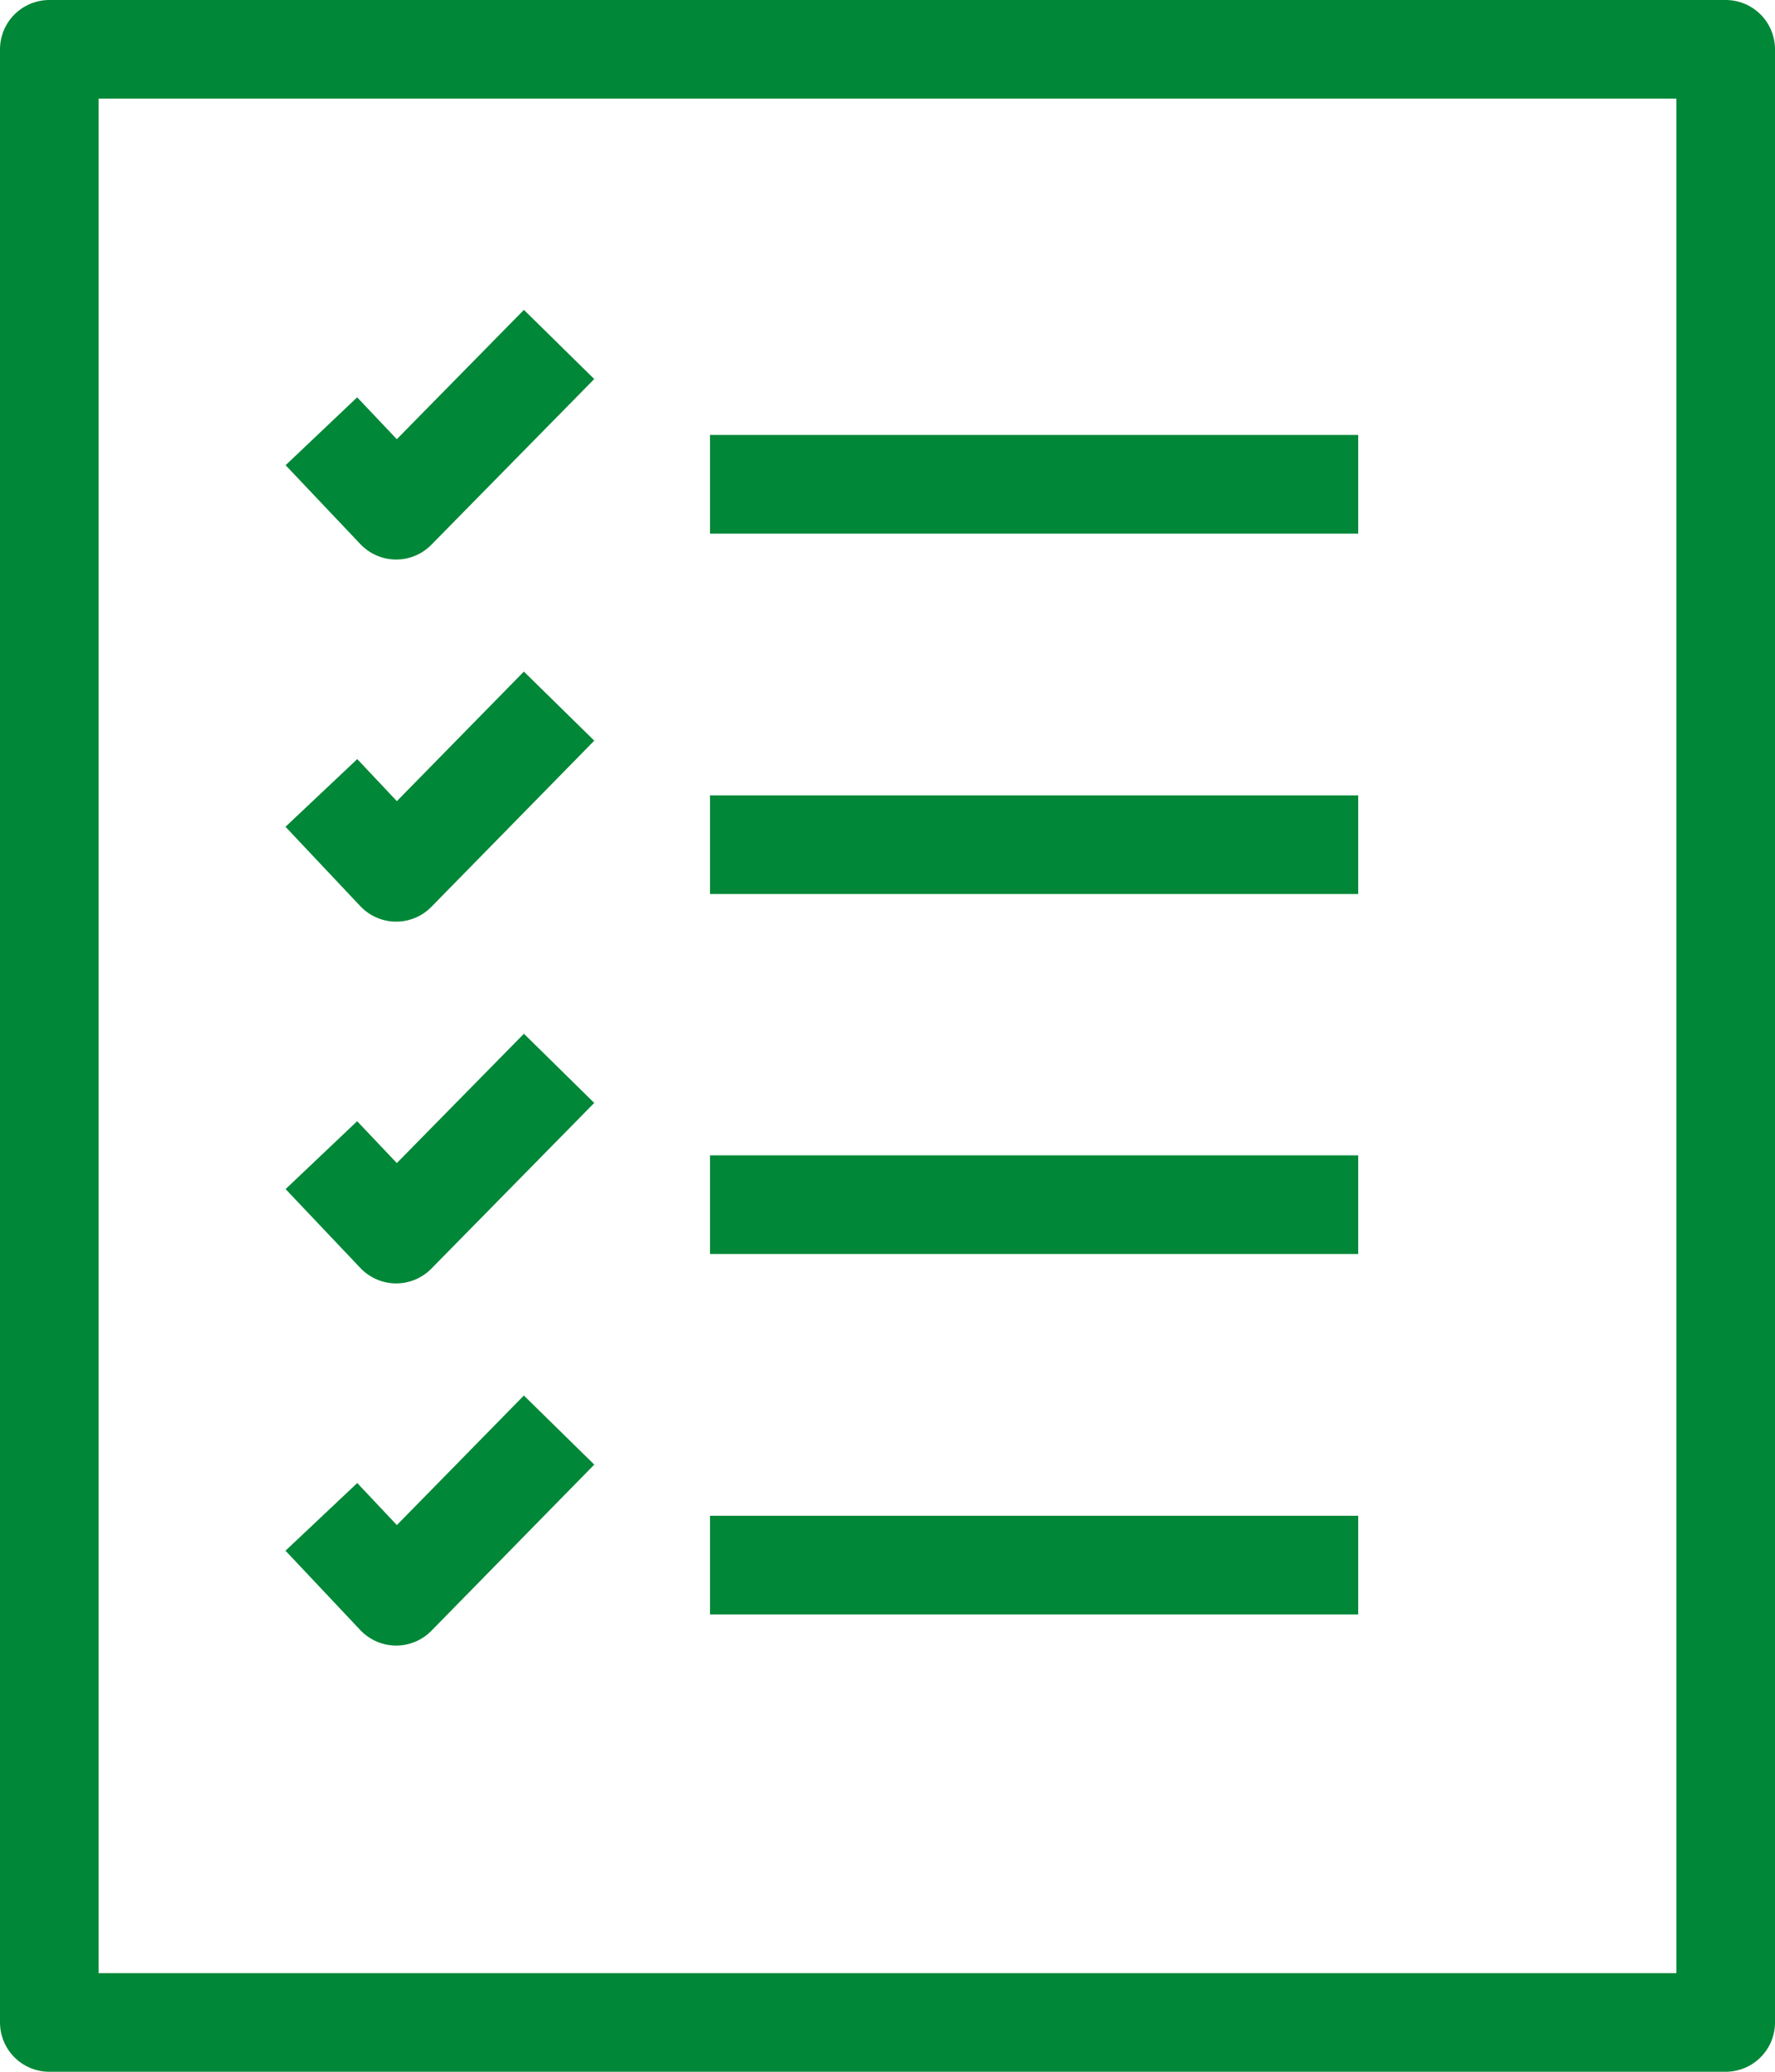 <svg width="36" height="42" viewBox="0 0 36 42" fill="none" xmlns="http://www.w3.org/2000/svg">
<g id="Iconos">
<path id="Vector" d="M35 1H1V41H35V1Z" stroke="#008737" stroke-width="2" stroke-linejoin="round"/>
<path id="Vector_2" d="M14.4 9.818H27.547" stroke="#008737" stroke-width="2" stroke-linejoin="round"/>
<path id="Vector_3" d="M14.4 17.124H27.547" stroke="#008737" stroke-width="2" stroke-linejoin="round"/>
<path id="Vector_4" d="M14.4 24.422H27.547" stroke="#008737" stroke-width="2" stroke-linejoin="round"/>
<path id="Vector_5" d="M14.4 31.729H27.547" stroke="#008737" stroke-width="2" stroke-linejoin="round"/>
<path id="Vector_6" d="M6.518 8.743L8.035 10.343L11.339 6.983" stroke="#008737" stroke-width="2" stroke-linejoin="round"/>
<path id="Vector_7" d="M6.518 16.075L8.035 17.684L11.339 14.315" stroke="#008737" stroke-width="2" stroke-linejoin="round"/>
<path id="Vector_8" d="M6.518 23.418L8.035 25.018L11.339 21.658" stroke="#008737" stroke-width="2" stroke-linejoin="round"/>
<path id="Vector_9" d="M6.518 30.751L8.035 32.36L11.339 28.991" stroke="#008737" stroke-width="2" stroke-linejoin="round"/>
</g>
</svg>
